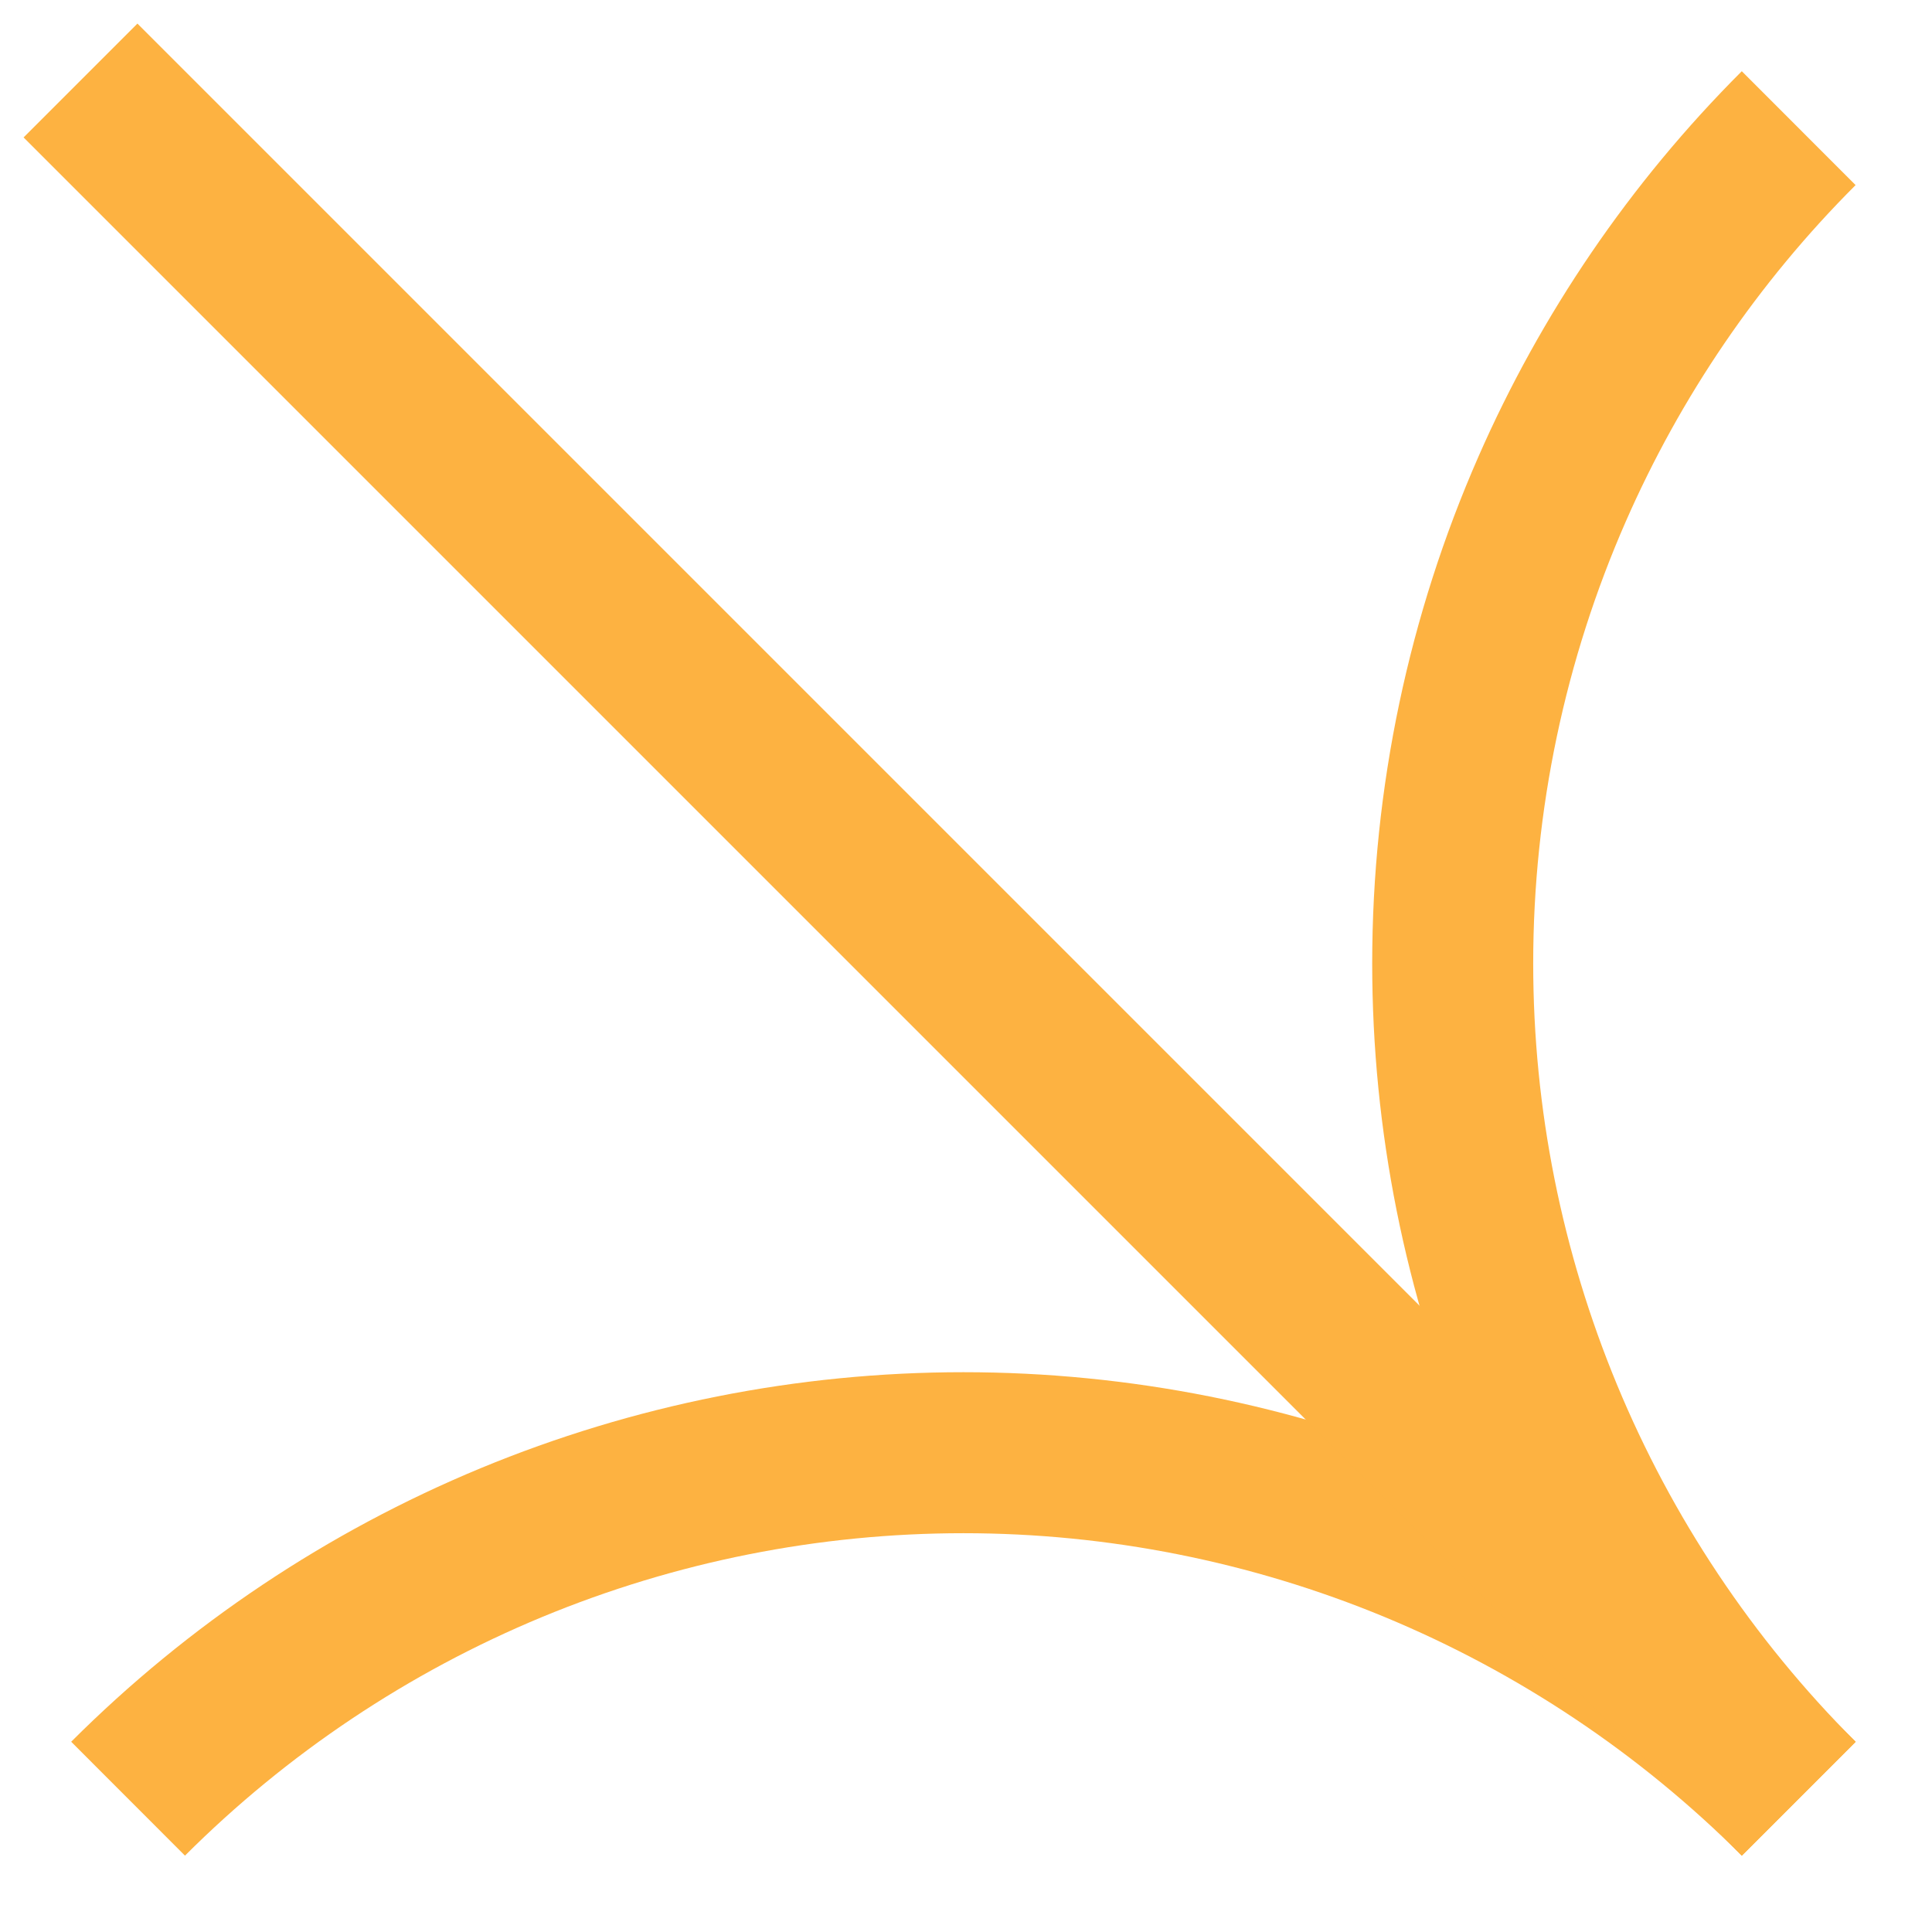 <svg width="24" height="24" viewBox="0 0 24 24" fill="none" xmlns="http://www.w3.org/2000/svg">
<path d="M22.344 22.344C19.592 19.592 18.046 15.86 18.046 11.968C18.046 9.92 18.474 7.915 19.281 6.075C20.007 4.419 21.04 2.895 22.344 1.592" stroke="#FDB241" stroke-width="2"/>
<path d="M22.344 22.344C20.981 20.982 19.363 19.901 17.583 19.163C15.803 18.426 13.895 18.046 11.968 18.046C10.04 18.046 8.132 18.426 6.352 19.163C4.572 19.901 2.954 20.982 1.591 22.344" stroke="#FDB241" stroke-width="2"/>
<path d="M22.344 22.344L1 1" stroke="#FDB241" stroke-width="2"/>
</svg>
